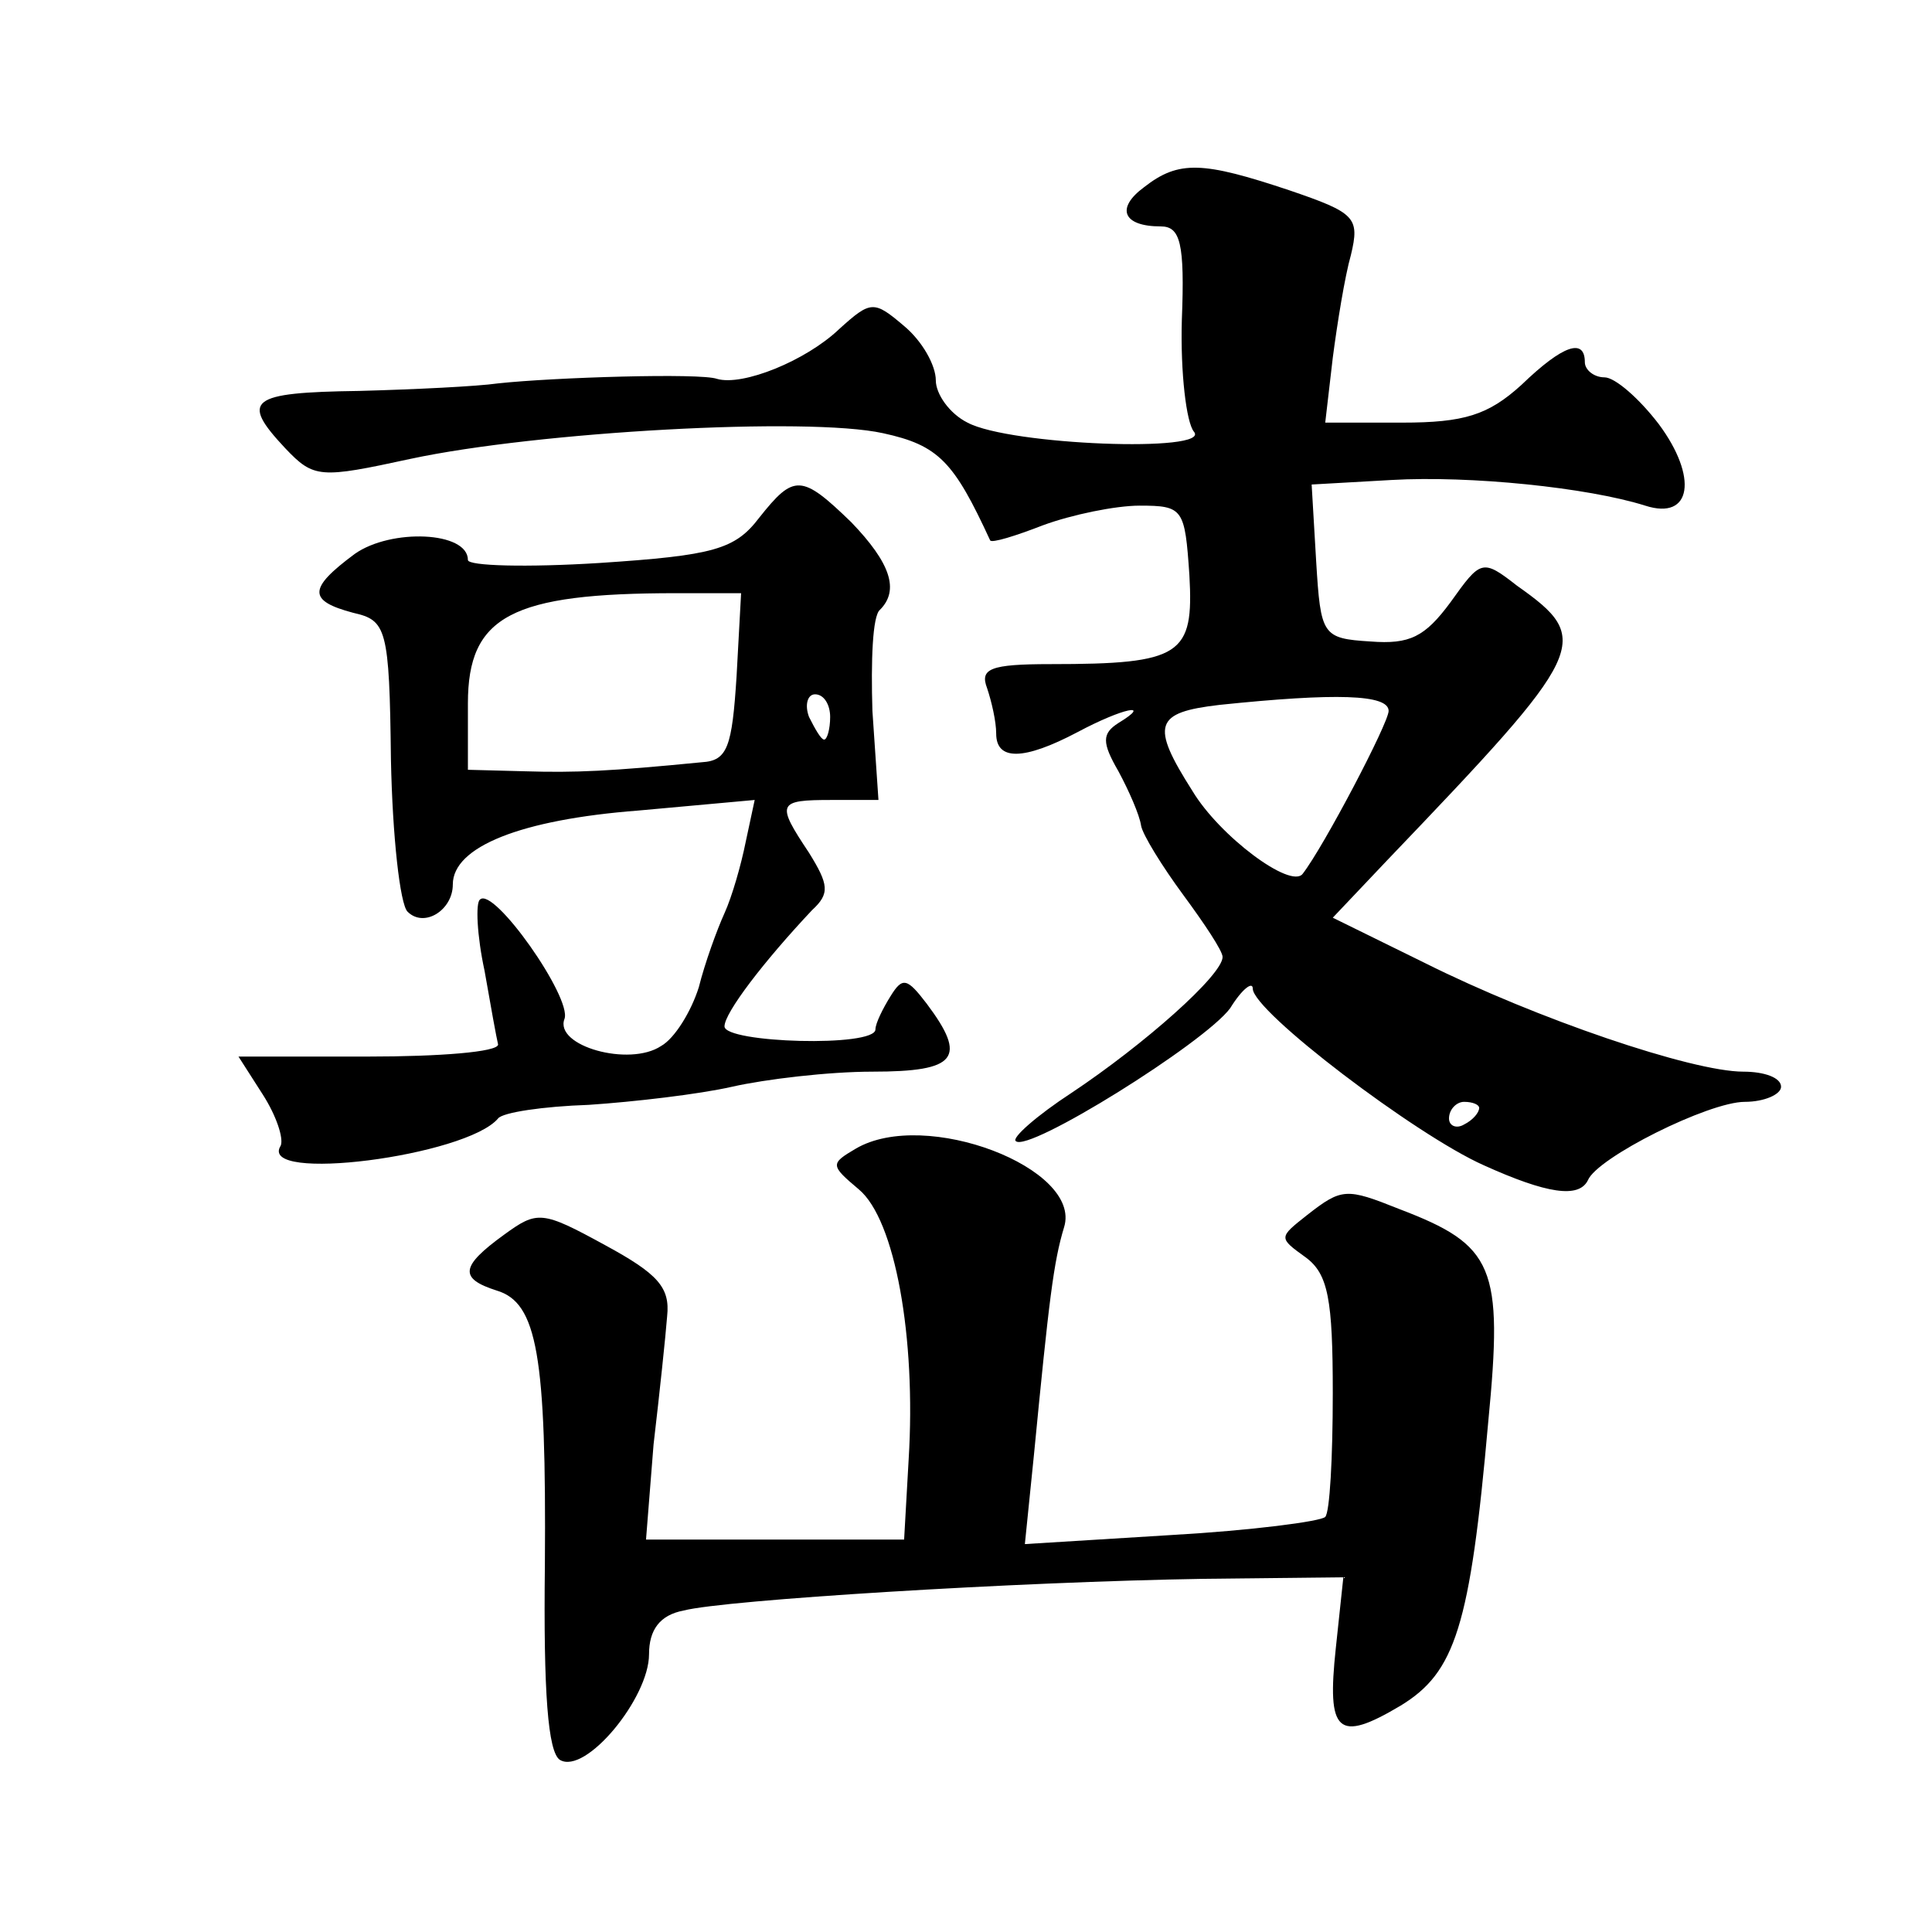 <?xml version="1.0" standalone="no"?>
<!DOCTYPE svg PUBLIC "-//W3C//DTD SVG 20010904//EN"
 "http://www.w3.org/TR/2001/REC-SVG-20010904/DTD/svg10.dtd">
<svg version="1.0" xmlns="http://www.w3.org/2000/svg"
 width="128pt" height="128pt" viewBox="0 0 128 128"
 preserveAspectRatio="xMidYMid meet">
<g transform="translate(0,128) scale(0.1,-0.1)"
fill="#0" stroke="none">
<path d="M758 1156 c-19 -14 -14 -26 11 -26 13 0 16 -11 14 -62 -1 -35 3 -68 8
-74 12 -14 -122 -9 -150 6 -12 6 -21 19 -21 28 0 10 -9 26 -21 36 -20 17 -22 17
-43 -2 -22 -21 -64 -38 -81 -33 -11 4 -108 1 -145 -3 -14 -2 -55 -4 -92 -5 -73
-1 -79 -6 -49 -38 19 -20 23 -20 83 -7 84 18 263 28 313 17 37 -8 47 -19 71 -71
1 -2 17 3 35 10 19 7 48 13 64 13 29 0 30 -2 33 -46 3 -53 -5 -59 -92 -59 -40 0
-47 -3 -42 -16 3 -9 6 -22 6 -30 0 -18 18 -18 54 1 30 16 50 20 27 6 -11 -7 -11
-13 0 -32 7 -13 14 -29 15 -36 1 -6 14 -27 28 -46 14 -19 26 -37 26 -41 0 -12 -52
-58 -100 -90 -23 -15 -40 -30 -37 -32 8 -8 125 65 142 88 8 13 15 18 15 13 0 -15
108 -97 153 -117 42 -19 63 -22 69 -10 6 15 80 52 104 52 13 0 24 5 24 10 0 6 -11
10 -25 10 -34 0 -137 35 -211 72 l-61 30 36 38 c133 139 137 146 86 182 -23 18
-24 17 -44 -11 -17 -23 -27 -28 -53 -26 -32 2 -33 4 -36 53 l-3 51 53 3 c52 3 130
-5 168 -17 31 -10 35 19 9 54 -13 17 -29 31 -36 31 -7 0 -13 5 -13 10 0 16 -14
12 -42 -15 -22 -20 -38 -25 -79 -25 l-51 0 5 43 c3 23 8 54 12 68 6 25 3 28 -41
43 -57 19 -73 20 -96 2z m162 -347 c0 -8 -43 -90 -57 -108 -8 -10 -55 25 -73 55
-28 44 -25 52 18 57 77 8 112 7 112 -4z m60 -263 c0 -3 -4 -8 -10 -11 -5 -3 -10
-1 -10 4 0 6 5 11 10 11 6 0 10 -2 10 -4z M503 937 c-16 -21 -30 -25 -106 -30 -48
-3 -87 -2 -87 2 0 19 -51 21 -75 4 -31 -23 -31 -31 -1 -39 22 -5 24 -10 25 -97
1 -51 6 -96 11 -101 11 -11 30 1 30 18 0 25 45 43 123 49 l77 7 -6 -28 c-3 -15
-9 -36 -14 -47 -5 -11 -13 -33 -17 -49 -5 -16 -16 -34 -25 -39 -21 -14 -71 0 -64
18 5 14 -47 88 -56 79 -3 -2 -2 -24 3 -47 4 -23 8 -45 9 -49 0 -5 -39 -8 -86 -8
l-86 0 16 -25 c9 -14 14 -29 12 -34 -16 -25 123 -7 144 18 3 4 30 8 60 9 30 2 73
7 95 12 22 5 64 10 93 10 56 0 63 9 36 45 -13 17 -16 18 -24 5 -5 -8 -10 -18 -10
-22 0 -12 -100 -9 -100 2 0 9 26 43 58 77 12 11 11 17 -2 38 -22 33 -21 35 15 35
l31 0 -4 59 c-1 33 0 63 5 67 13 13 7 31 -19 58 -33 32 -38 32 -61 3z m-15 -105
c-3 -47 -6 -56 -23 -57 -61 -6 -84 -7 -117 -6 l-38 1 0 44 c0 58 29 73 138 73 l43
0 -3 -55z m62 -27 c0 -8 -2 -15 -4 -15 -2 0 -6 7 -10 15 -3 8 -1 15 4 15 6 0 10
-7 10 -15z M567 519 c-17 -10 -17 -11 2 -27 24 -20 38 -98 33 -179 l-3 -53 -86
0 -85 0 5 63 c4 34 8 72 9 85 2 19 -6 28 -41 47 -42 23 -45 23 -67 7 -29 -21 -30
-29 -5 -37 27 -8 33 -43 32 -182 -1 -84 2 -124 10 -129 17 -10 59 41 59 70 0 16
7 26 23 29 27 7 220 19 345 21 l92 1 -5 -47 c-6 -56 1 -63 43 -38 36 22 46 52 58
188 10 103 4 117 -59 141 -35 14 -38 14 -61 -4 -19 -15 -19 -15 -1 -28 15 -11 18
-28 18 -90 0 -43 -2 -79 -5 -82 -3 -3 -49 -9 -102 -12 l-97 -6 6 59 c10 103 13
128 20 151 12 39 -92 79 -138 52z"/>
</g>
</svg>
